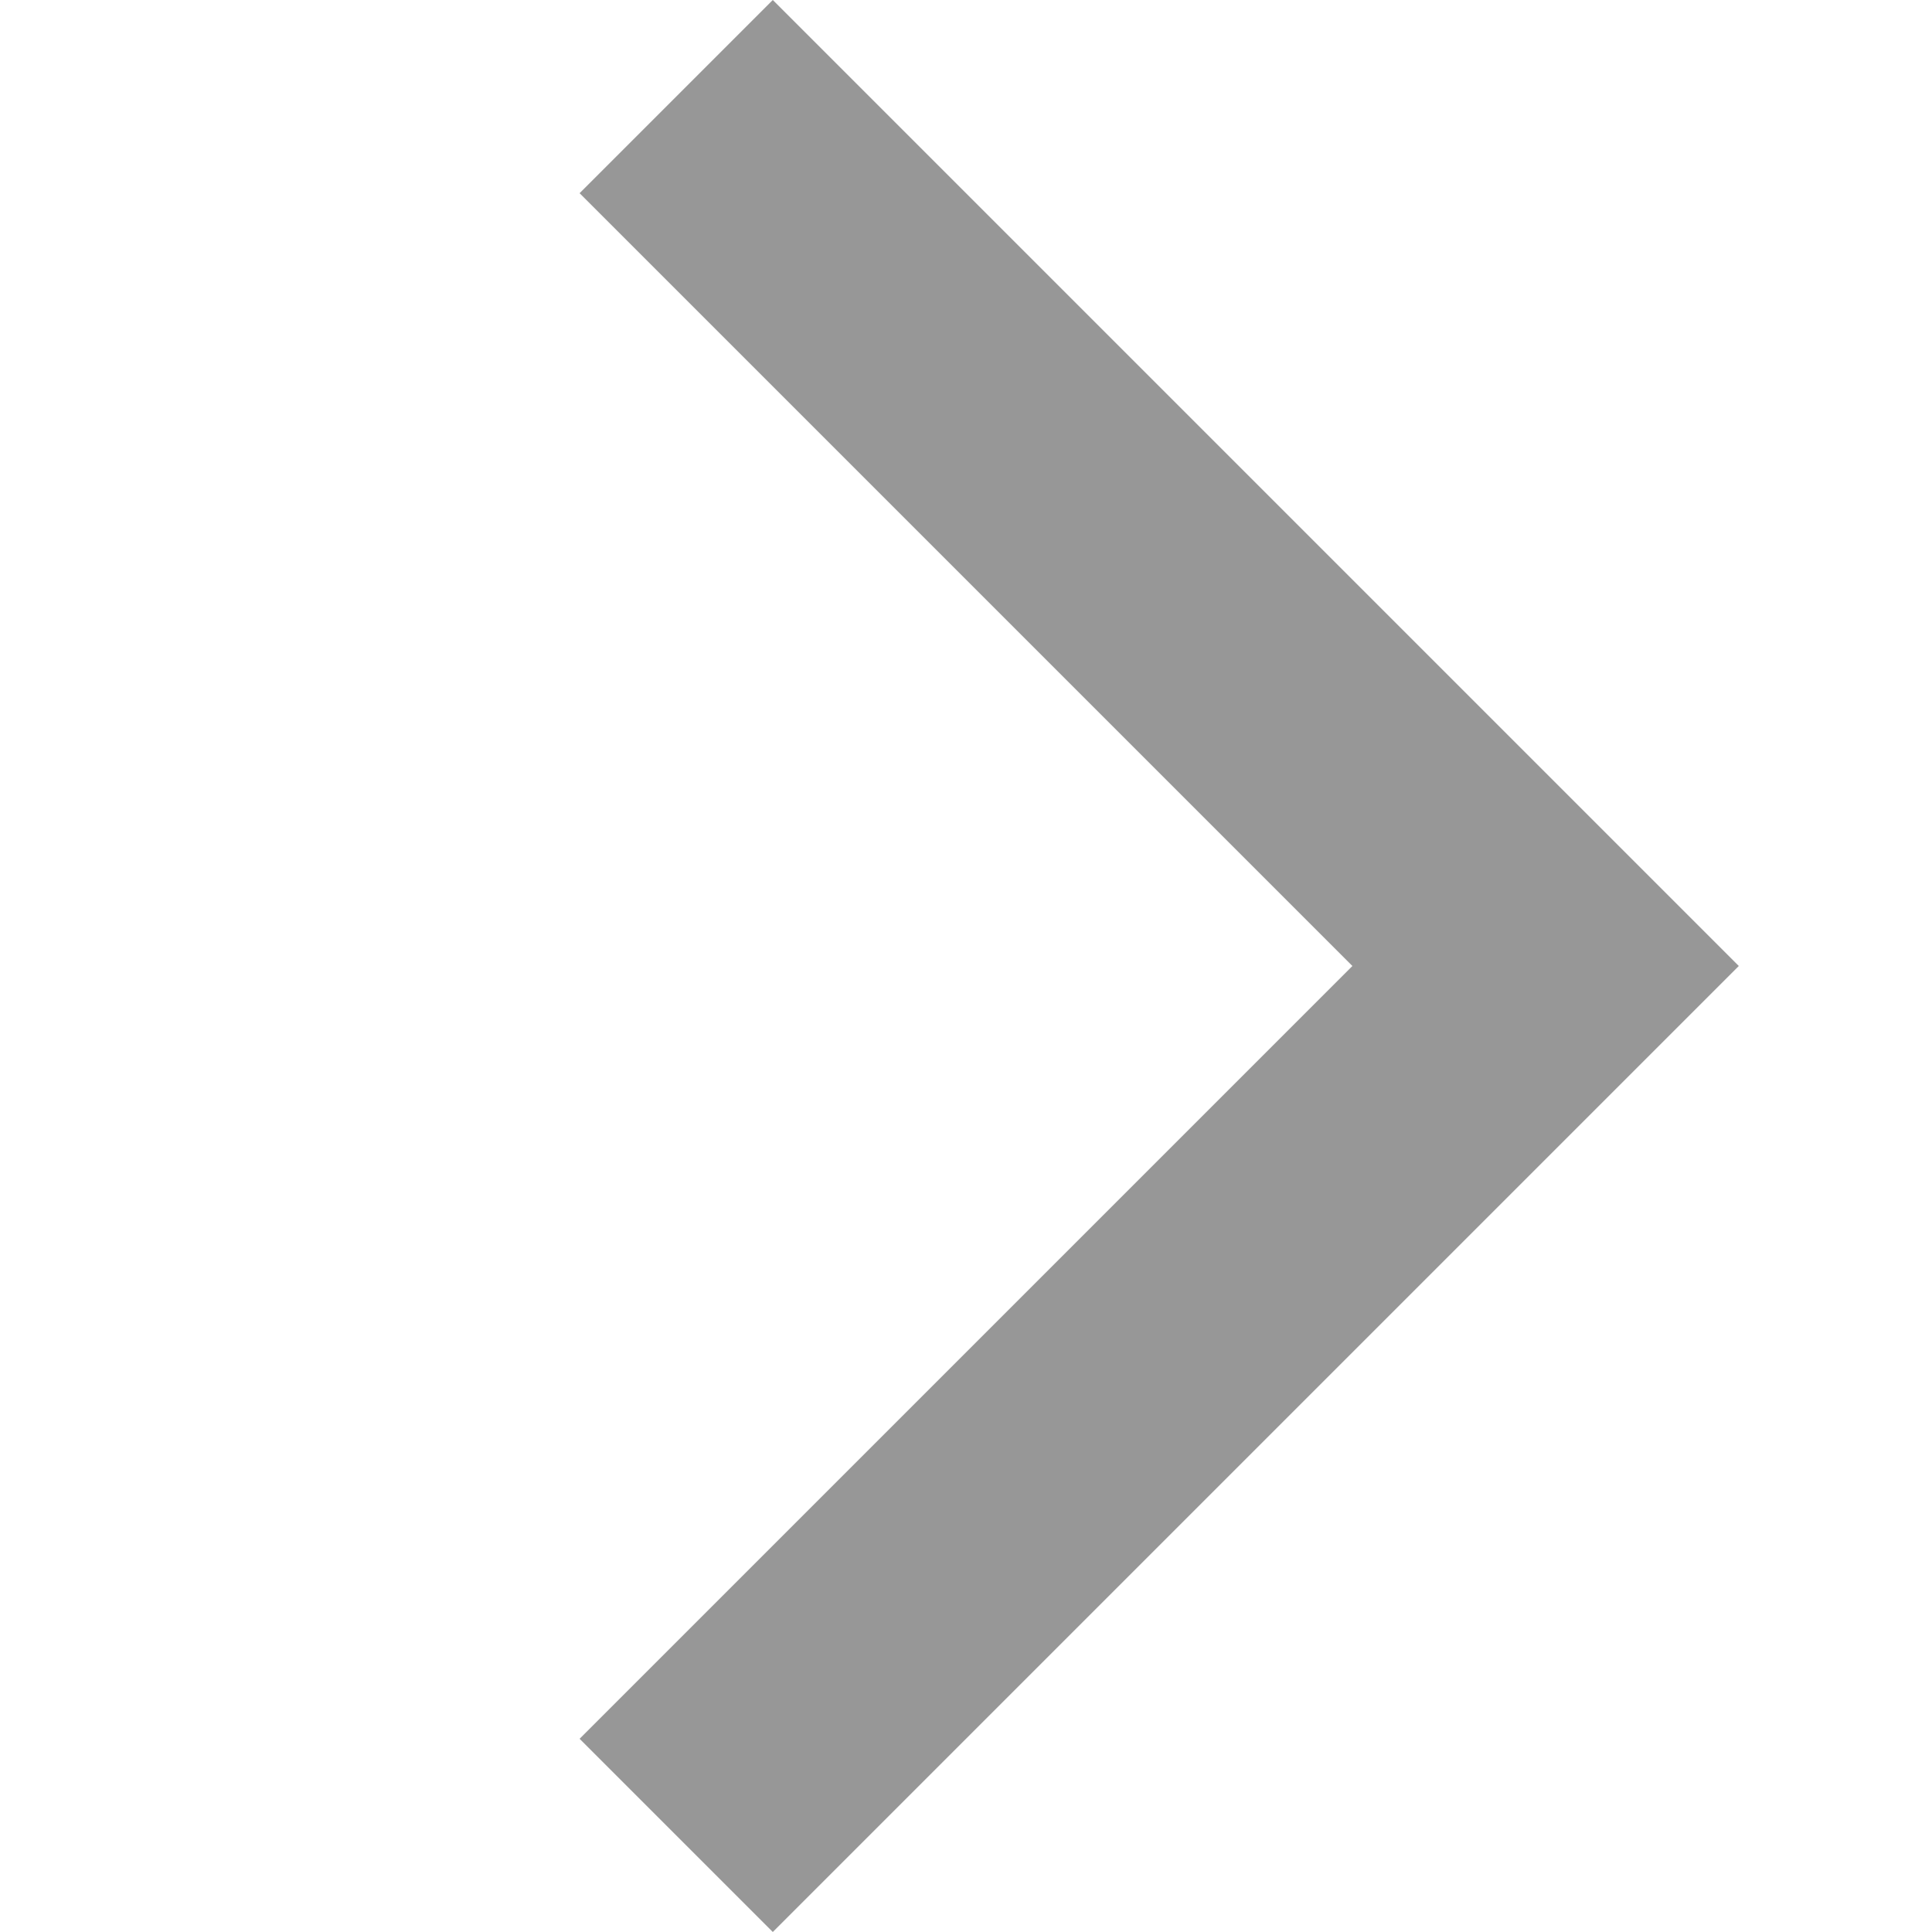 <svg width="100" height="100" viewBox="0 0 100 100" fill="none" xmlns="http://www.w3.org/2000/svg">
<g clip-path="url(#clip0_116:2)">
<path d="M90 50L40 0L30 10L70 50L30 90L40 100L90 50Z" fill="#979797"/>
</g>
<defs>
<clipPath id="clip0_116:2">
<rect width="100" height="100" fill="white" transform="translate(100 100) rotate(-180)"/>
</clipPath>
</defs>
</svg>
